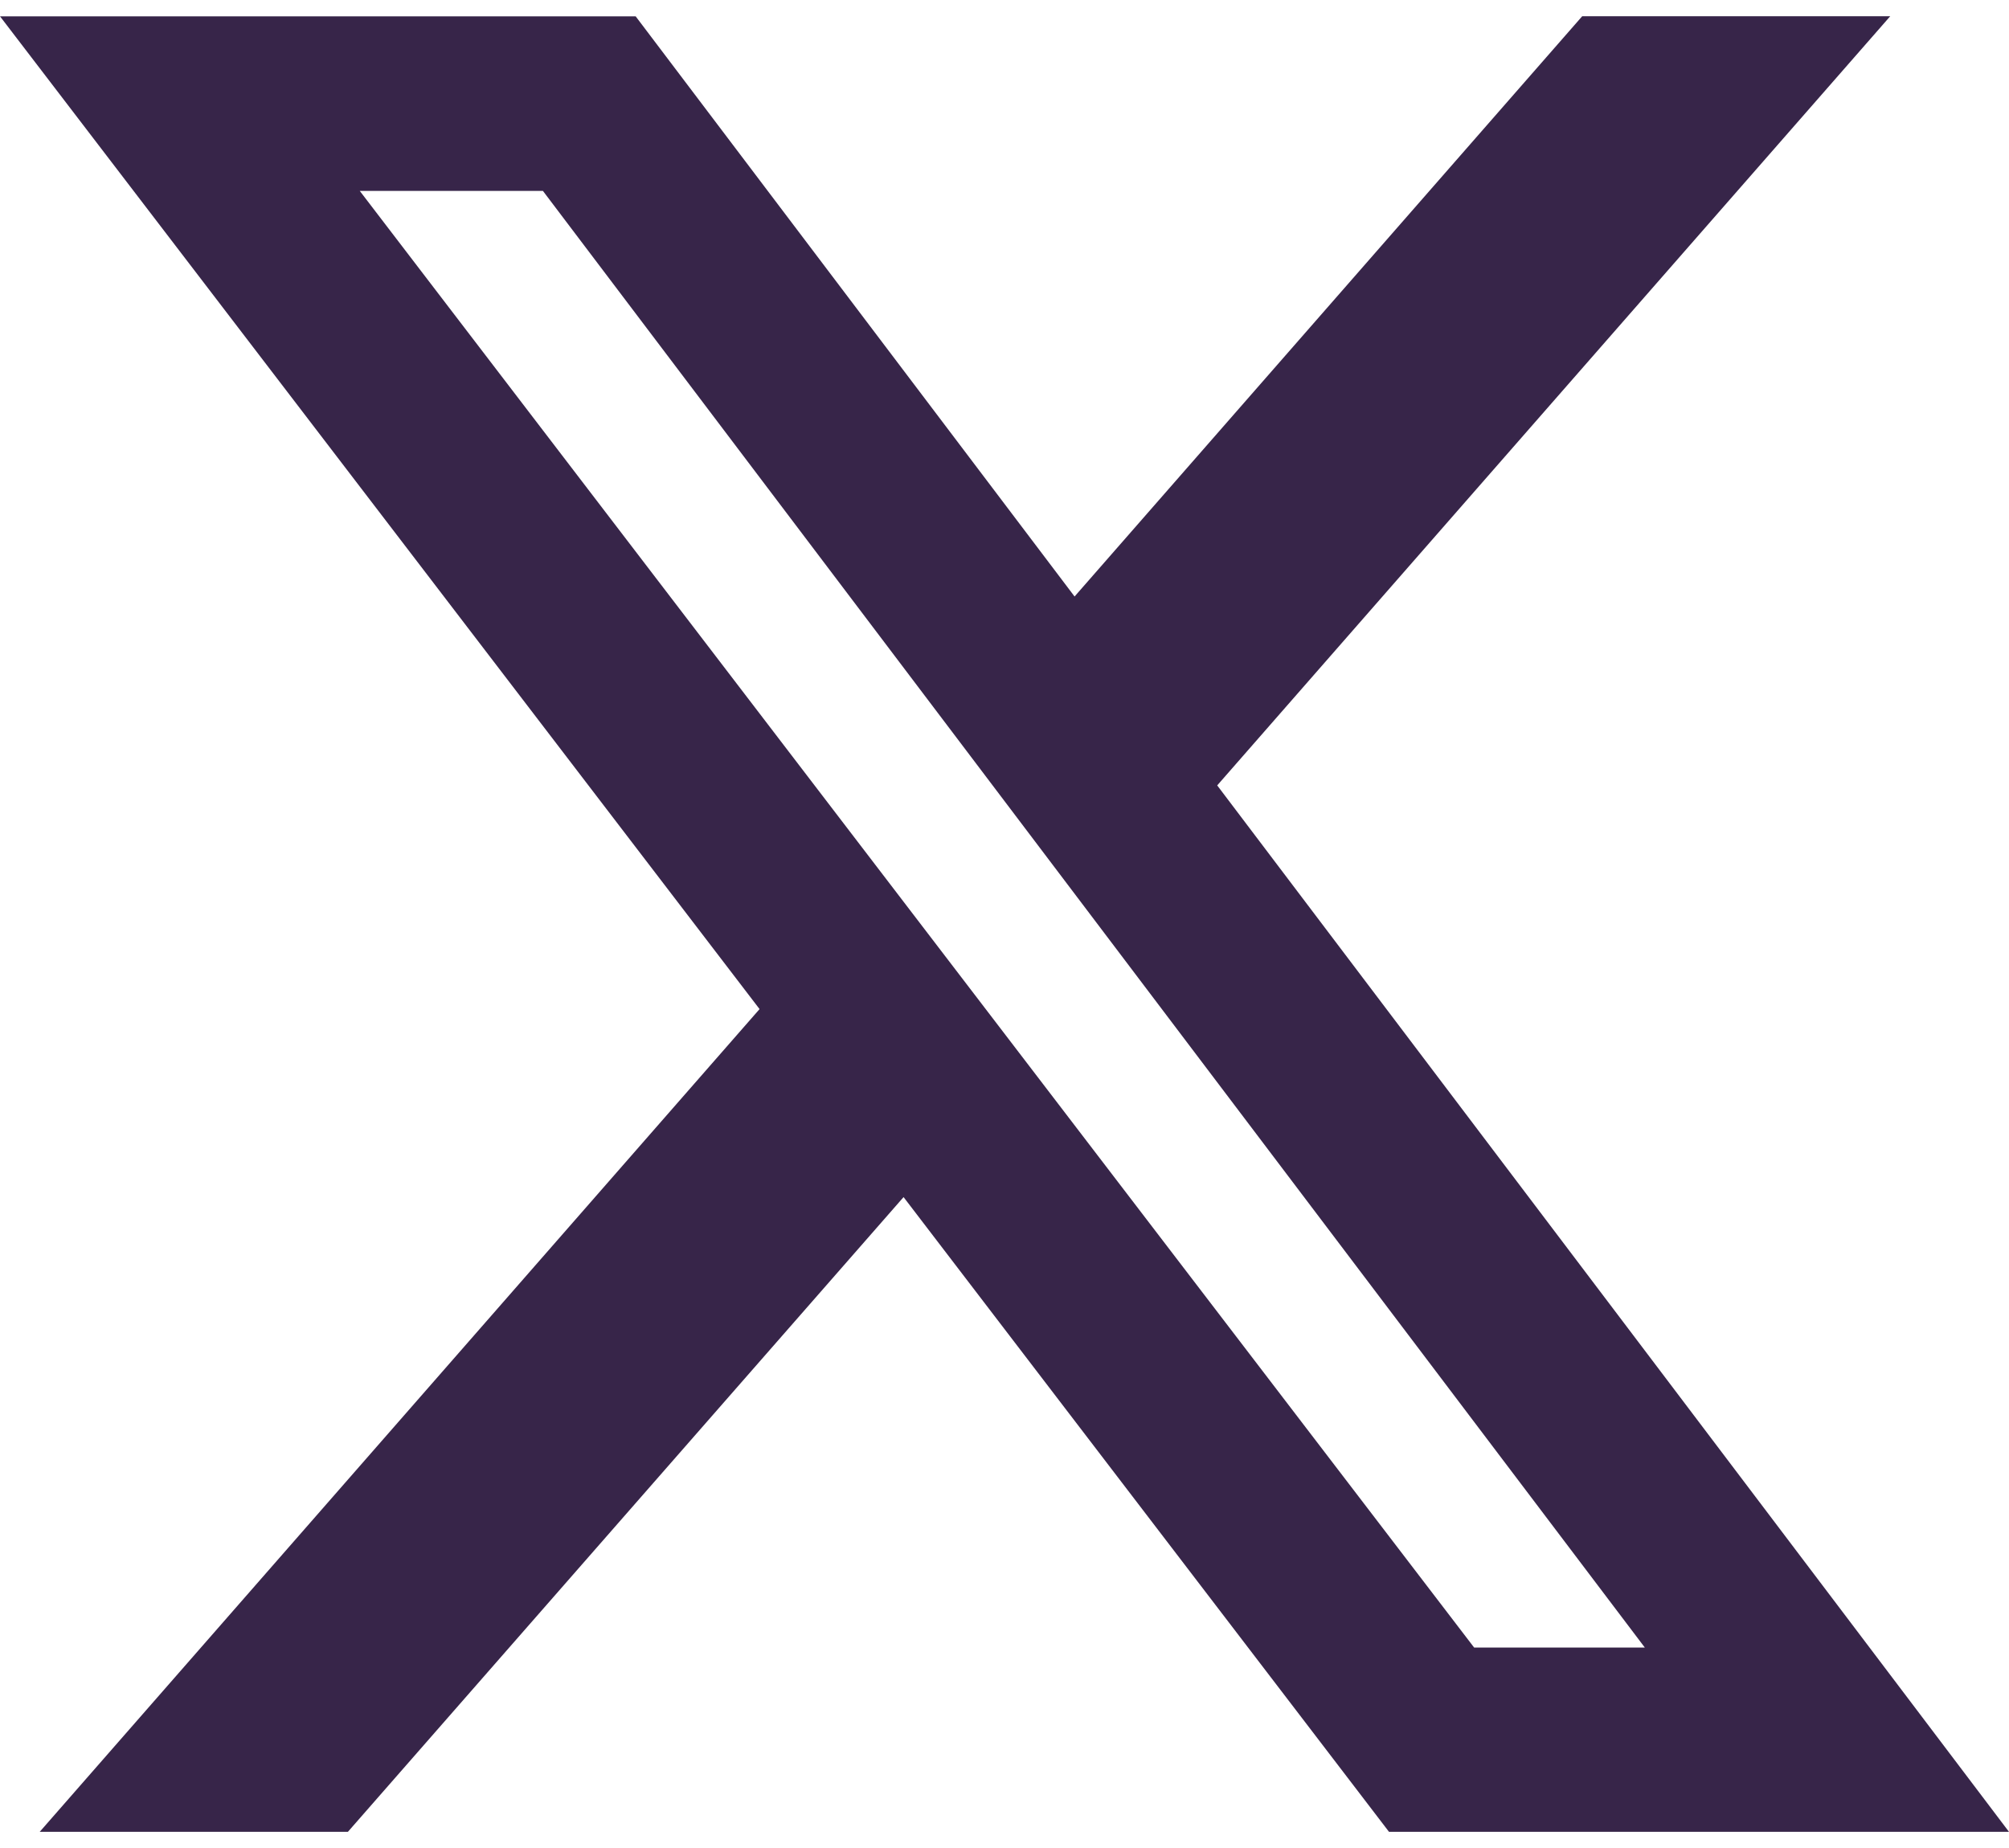 <svg width="25" height="23" viewBox="0 0 25 23" fill="none" xmlns="http://www.w3.org/2000/svg">
<path d="M19.689 0.202H23.522L15.147 9.775L25 22.799H17.285L11.244 14.899L4.329 22.799H0.494L9.452 12.559L0 0.203H7.91L13.372 7.424L19.689 0.202ZM18.344 20.505H20.468L6.756 2.376H4.477L18.344 20.505Z" fill="#372549"/>
</svg>
